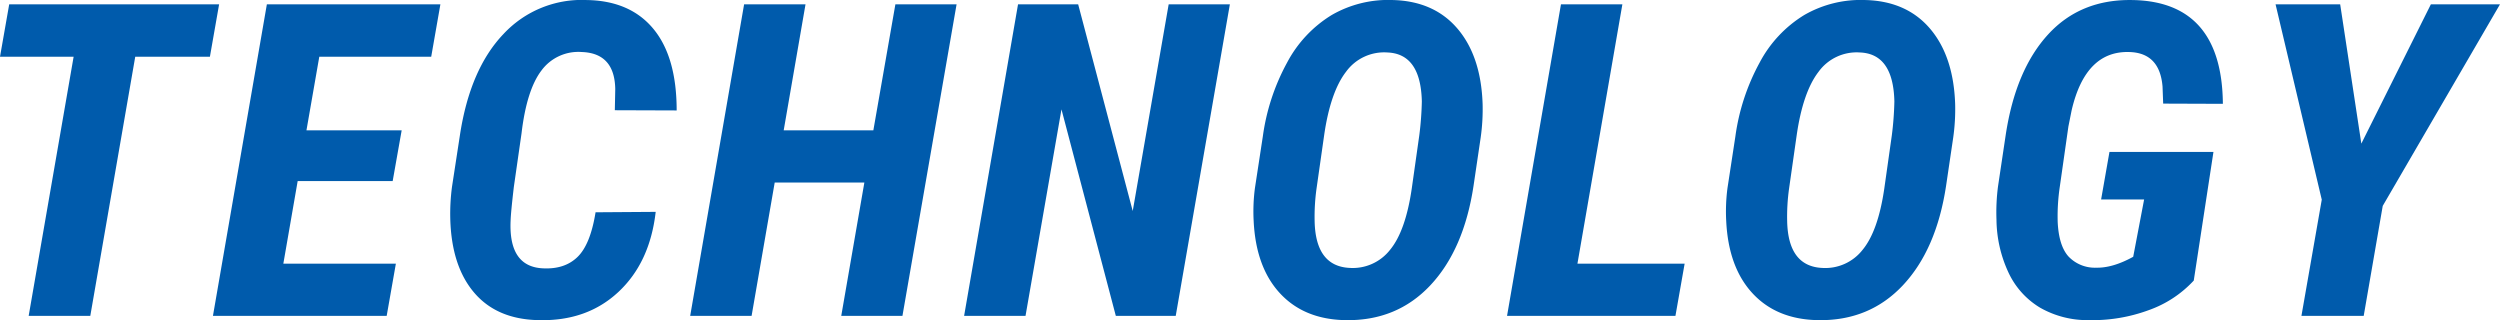 <svg xmlns="http://www.w3.org/2000/svg" width="713.123" height="91.333" viewBox="0 0 713.123 91.333">
  <path id="label_tech" d="M69.275-73.914h-21.3L35.156,0H17.578L30.4-73.914H9.4l2.625-14.954H71.9Zm52.136,35.461h-27.1l-4.089,23.56h32.1L119.7,0H70.142L85.522-88.867h49.5L132.4-73.914H100.476l-3.662,21h27.161Zm75.024,8.789Q194.788-15.2,185.785-6.805t-22.8,8.026Q151.147.977,144.678-6.592t-6.836-21a58.578,58.578,0,0,1,.488-9.216l2.258-14.709q2.869-18.86,12.421-28.87a30.478,30.478,0,0,1,23.712-9.7q12.39.183,19.043,8.209t6.653,23.285l-17.639-.061L184.9-64.7q-.183-10.254-9.583-10.559a13.056,13.056,0,0,0-11.475,5.28q-4.211,5.524-5.676,17.914l-2.2,15.32q-.854,7.324-.916,9.583-.61,13.184,9.277,13.611,6.165.305,9.827-3.265t5.127-12.726ZM266.821,0H249.365l6.592-38.025H230.383L223.792,0H206.274l15.381-88.867h17.517l-6.226,35.95h25.574l6.287-35.95h17.456Zm77.954,0h-17.09l-15.5-58.9L301.929,0H284.412l15.381-88.867h17.151l15.564,58.96,10.254-58.96h17.456Zm48.291,1.221Q381.348.977,374.481-6.47T367-27.161a50.871,50.871,0,0,1,.366-9.277l2.258-14.771a61.07,61.07,0,0,1,6.9-21,35.083,35.083,0,0,1,12.756-13.611,32.231,32.231,0,0,1,17.212-4.272q11.841.244,18.585,8.087t7.233,21.454a57.446,57.446,0,0,1-.549,9.7l-2.014,13.611Q427-18.921,417.389-8.7T393.066,1.221Zm21.179-52.673a90.056,90.056,0,0,0,.732-9.7q-.305-13.611-9.827-13.977a13.421,13.421,0,0,0-11.81,5.524q-4.486,5.829-6.256,18.28l-2.136,14.954a57.863,57.863,0,0,0-.549,9.46Q384.7-14.1,394.47-13.672A13.5,13.5,0,0,0,405.884-18.8q4.456-5.371,6.226-17.578Zm45.117,36.56h30.579L487.317,0H439.282l15.381-88.867H472.18ZM527.856,1.221Q516.138.977,509.271-6.47t-7.477-20.691a50.871,50.871,0,0,1,.366-9.277l2.258-14.771a61.07,61.07,0,0,1,6.9-21,35.083,35.083,0,0,1,12.756-13.611,32.231,32.231,0,0,1,17.212-4.272q11.841.244,18.585,8.087T567.1-60.547a57.453,57.453,0,0,1-.549,9.7l-2.014,13.611Q561.792-18.921,552.179-8.7T527.856,1.221Zm21.179-52.673a90.056,90.056,0,0,0,.732-9.7q-.305-13.611-9.827-13.977a13.421,13.421,0,0,0-11.81,5.524q-4.486,5.829-6.256,18.28l-2.136,14.954a57.863,57.863,0,0,0-.549,9.46q.305,12.817,10.071,13.245A13.5,13.5,0,0,0,540.674-18.8q4.456-5.371,6.226-17.578Zm86.133,41.382A32,32,0,0,1,622.29-1.617a46.51,46.51,0,0,1-17.029,2.838,27.248,27.248,0,0,1-13.855-3.51,22.97,22.97,0,0,1-9.064-10.01A36.434,36.434,0,0,1,578.894-27.4a57.256,57.256,0,0,1,.427-9.46l2.2-14.709q2.808-18.555,12.085-28.687t24.17-9.827q12.7.244,19.135,7.66t6.561,21.942l-17.029-.061-.183-4.883q-.793-9.521-9.338-9.827-12.634-.488-16.6,16.663l-.916,4.578L596.96-36.865a57.41,57.41,0,0,0-.61,10.01q.305,6.836,3.082,9.918a10.372,10.372,0,0,0,7.843,3.2q4.761.122,10.62-3.113L621.008-33.2H608.74l2.38-13.55h29.663Zm47.8-39.062,19.836-39.734h19.714l-33.447,57.5L683.643,0H665.881l5.8-33.142L658.5-88.867h18.433Z" transform="translate(-9.399 90.097)" fill="#005bac"/>
</svg>
